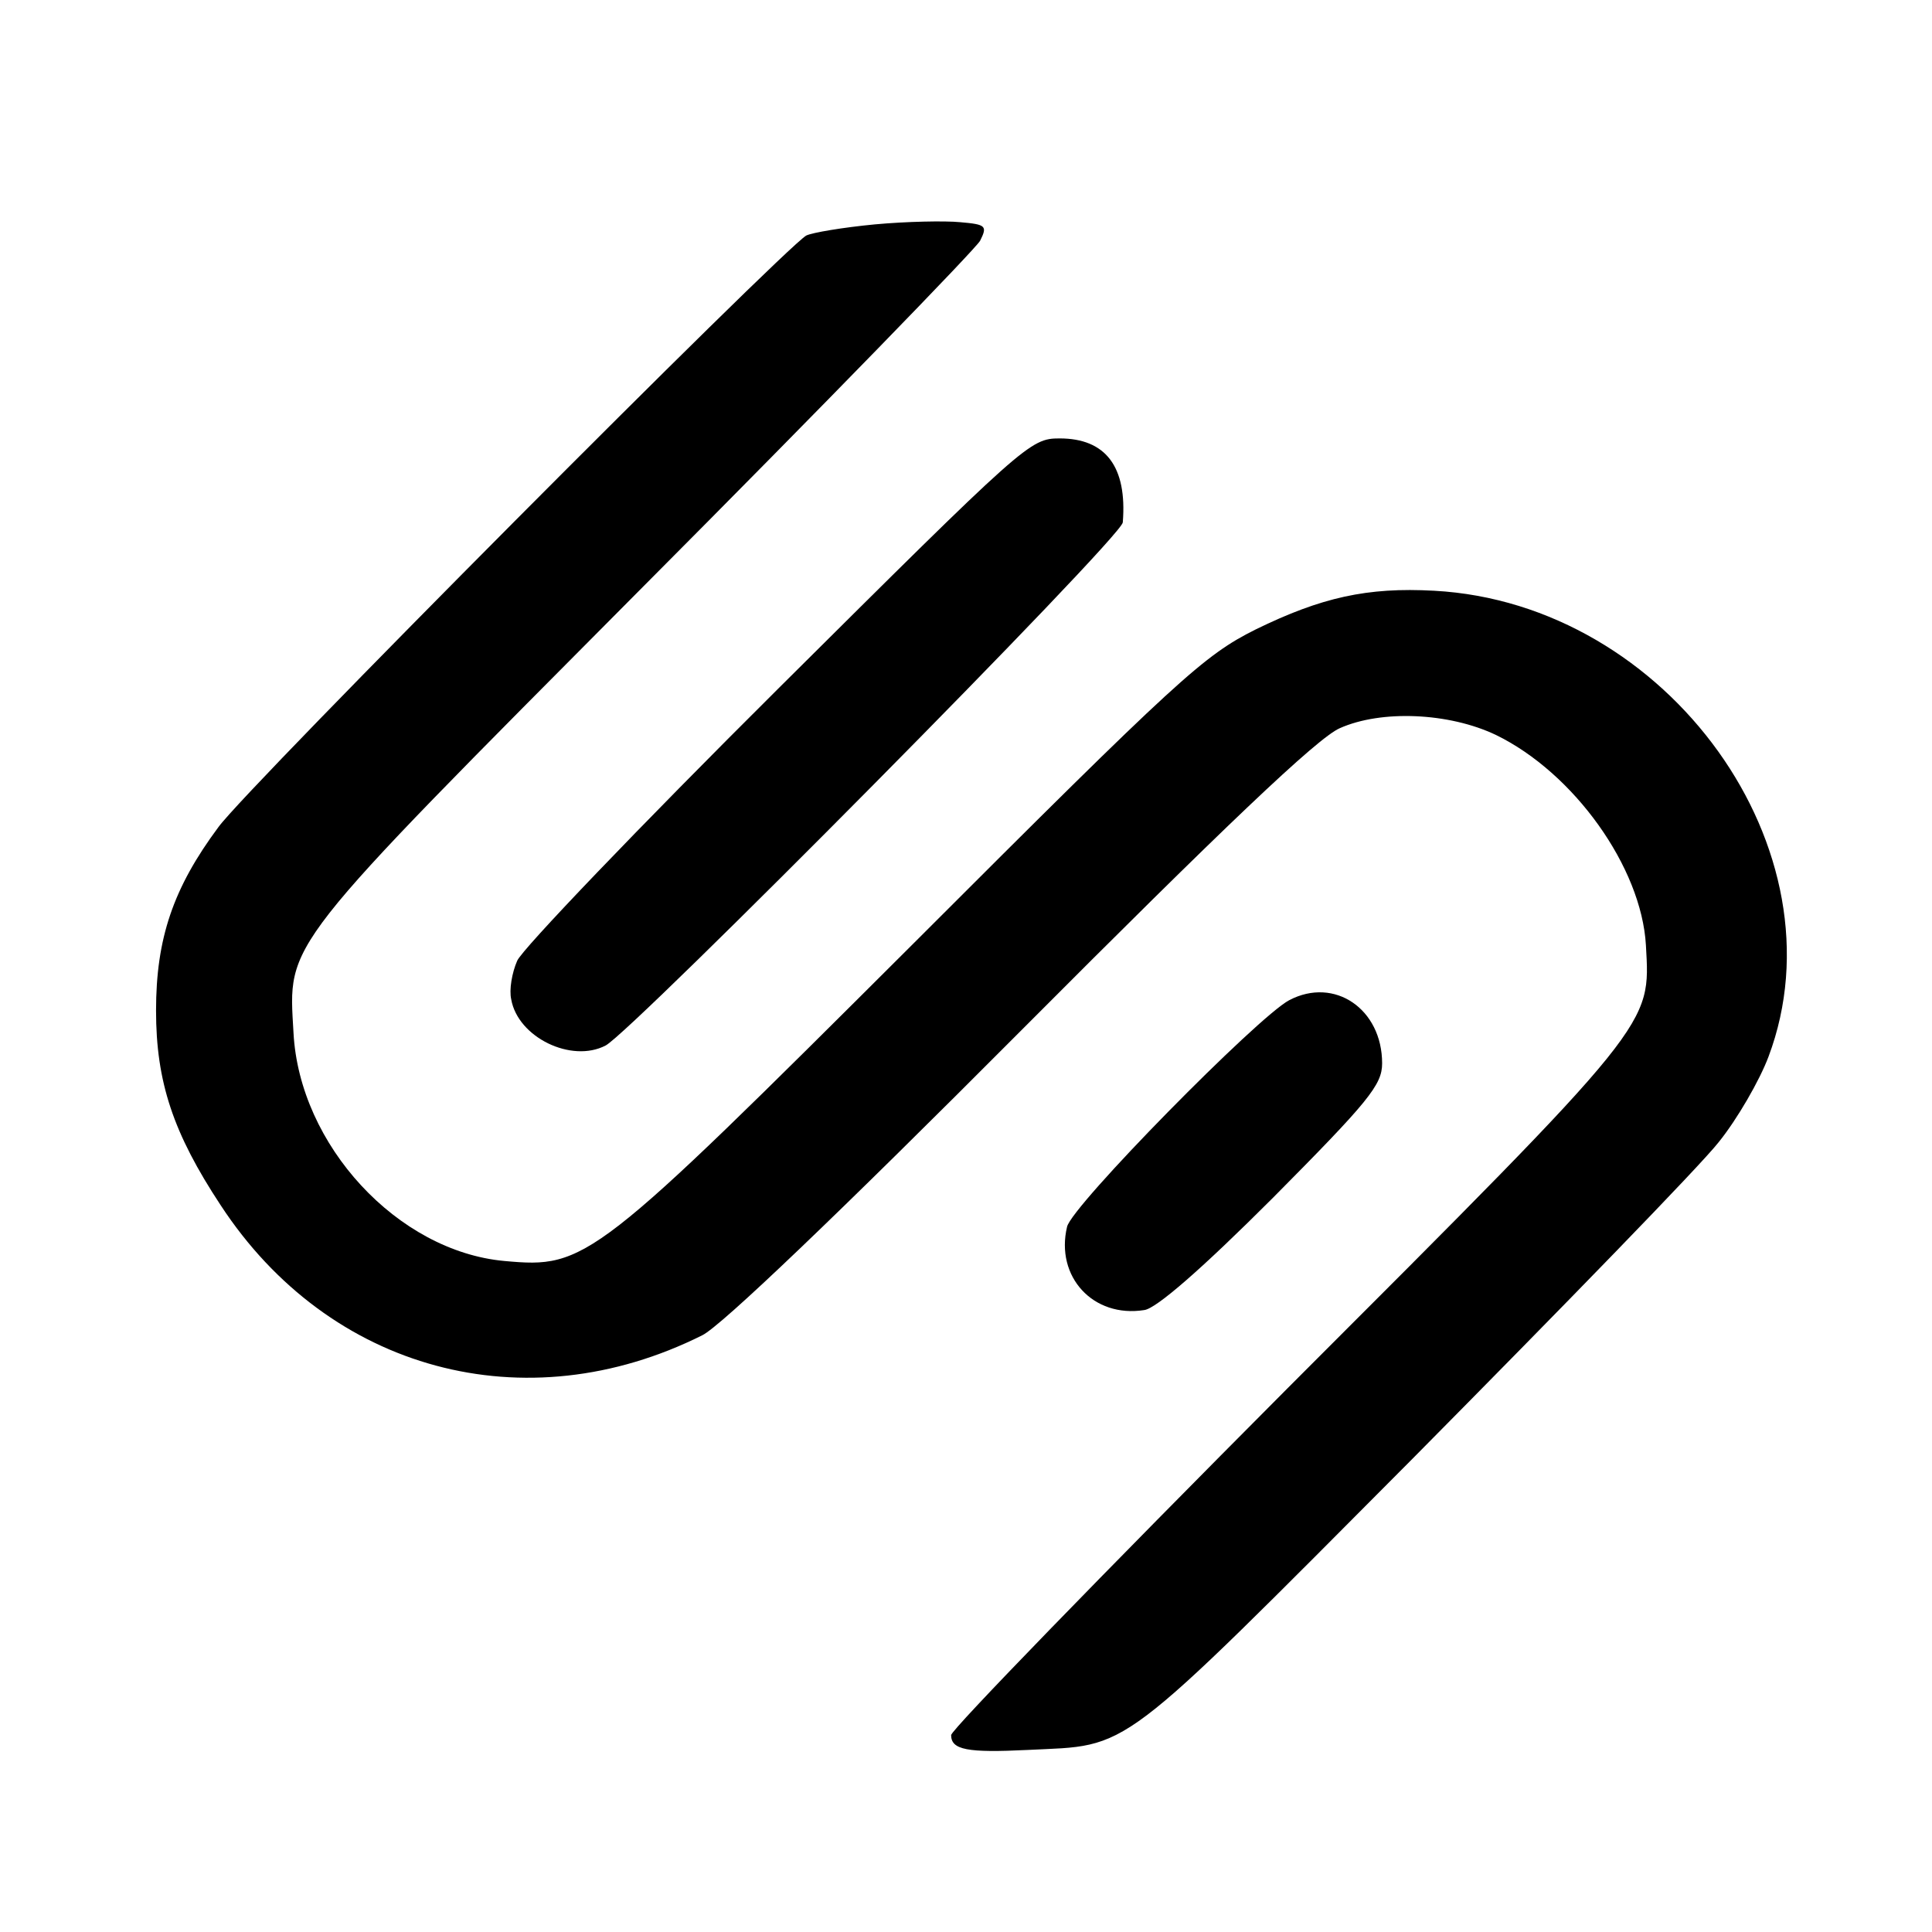 <?xml version="1.0" standalone="no"?>
<!DOCTYPE svg PUBLIC "-//W3C//DTD SVG 20010904//EN"
 "http://www.w3.org/TR/2001/REC-SVG-20010904/DTD/svg10.dtd">
<svg version="1.0" xmlns="http://www.w3.org/2000/svg"
 width="260pt" height="260pt" viewBox="0 0 260 260"
 preserveAspectRatio="xMidYMid meet">
<g transform="translate(0,260) scale(0.1,-0.1)"
fill="#000000" stroke="none">
<path d="M1177 2298 c-42 -4 -84 -11 -92 -15 -31 -18 -751 -741 -791 -796 -61
-82 -84 -150 -84 -247 0 -96 23 -165 87 -262 146 -223 410 -294 648 -175 25
12 186 166 428 409 274 275 400 395 430 408 56 25 147 21 210 -9 105 -51 196
-178 202 -283 6 -109 14 -100 -482 -596 -249 -250 -453 -460 -453 -467 0 -20
22 -24 103 -20 140 7 115 -13 518 392 201 203 387 394 412 426 25 31 55 83 67
115 104 277 -135 610 -450 627 -90 5 -152 -9 -240 -52 -70 -35 -103 -65 -460
-422 -432 -431 -441 -438 -551 -428 -144 13 -276 156 -284 307 -7 124 -20 107
470 600 244 245 448 455 454 466 10 20 8 22 -27 25 -20 2 -72 1 -115 -3z"/>
<path d="M1047 1673 c-187 -186 -345 -351 -351 -366 -7 -16 -11 -39 -8 -52 9
-51 81 -86 127 -62 35 18 695 684 696 704 6 75 -23 113 -85 113 -40 0 -46 -6
-379 -337z"/>
<path d="M1735 1254 c-42 -22 -293 -277 -299 -305 -16 -67 35 -123 104 -112
16 2 77 55 173 151 129 130 147 152 147 181 0 73 -64 117 -125 85z"/>
</g>
</svg>
